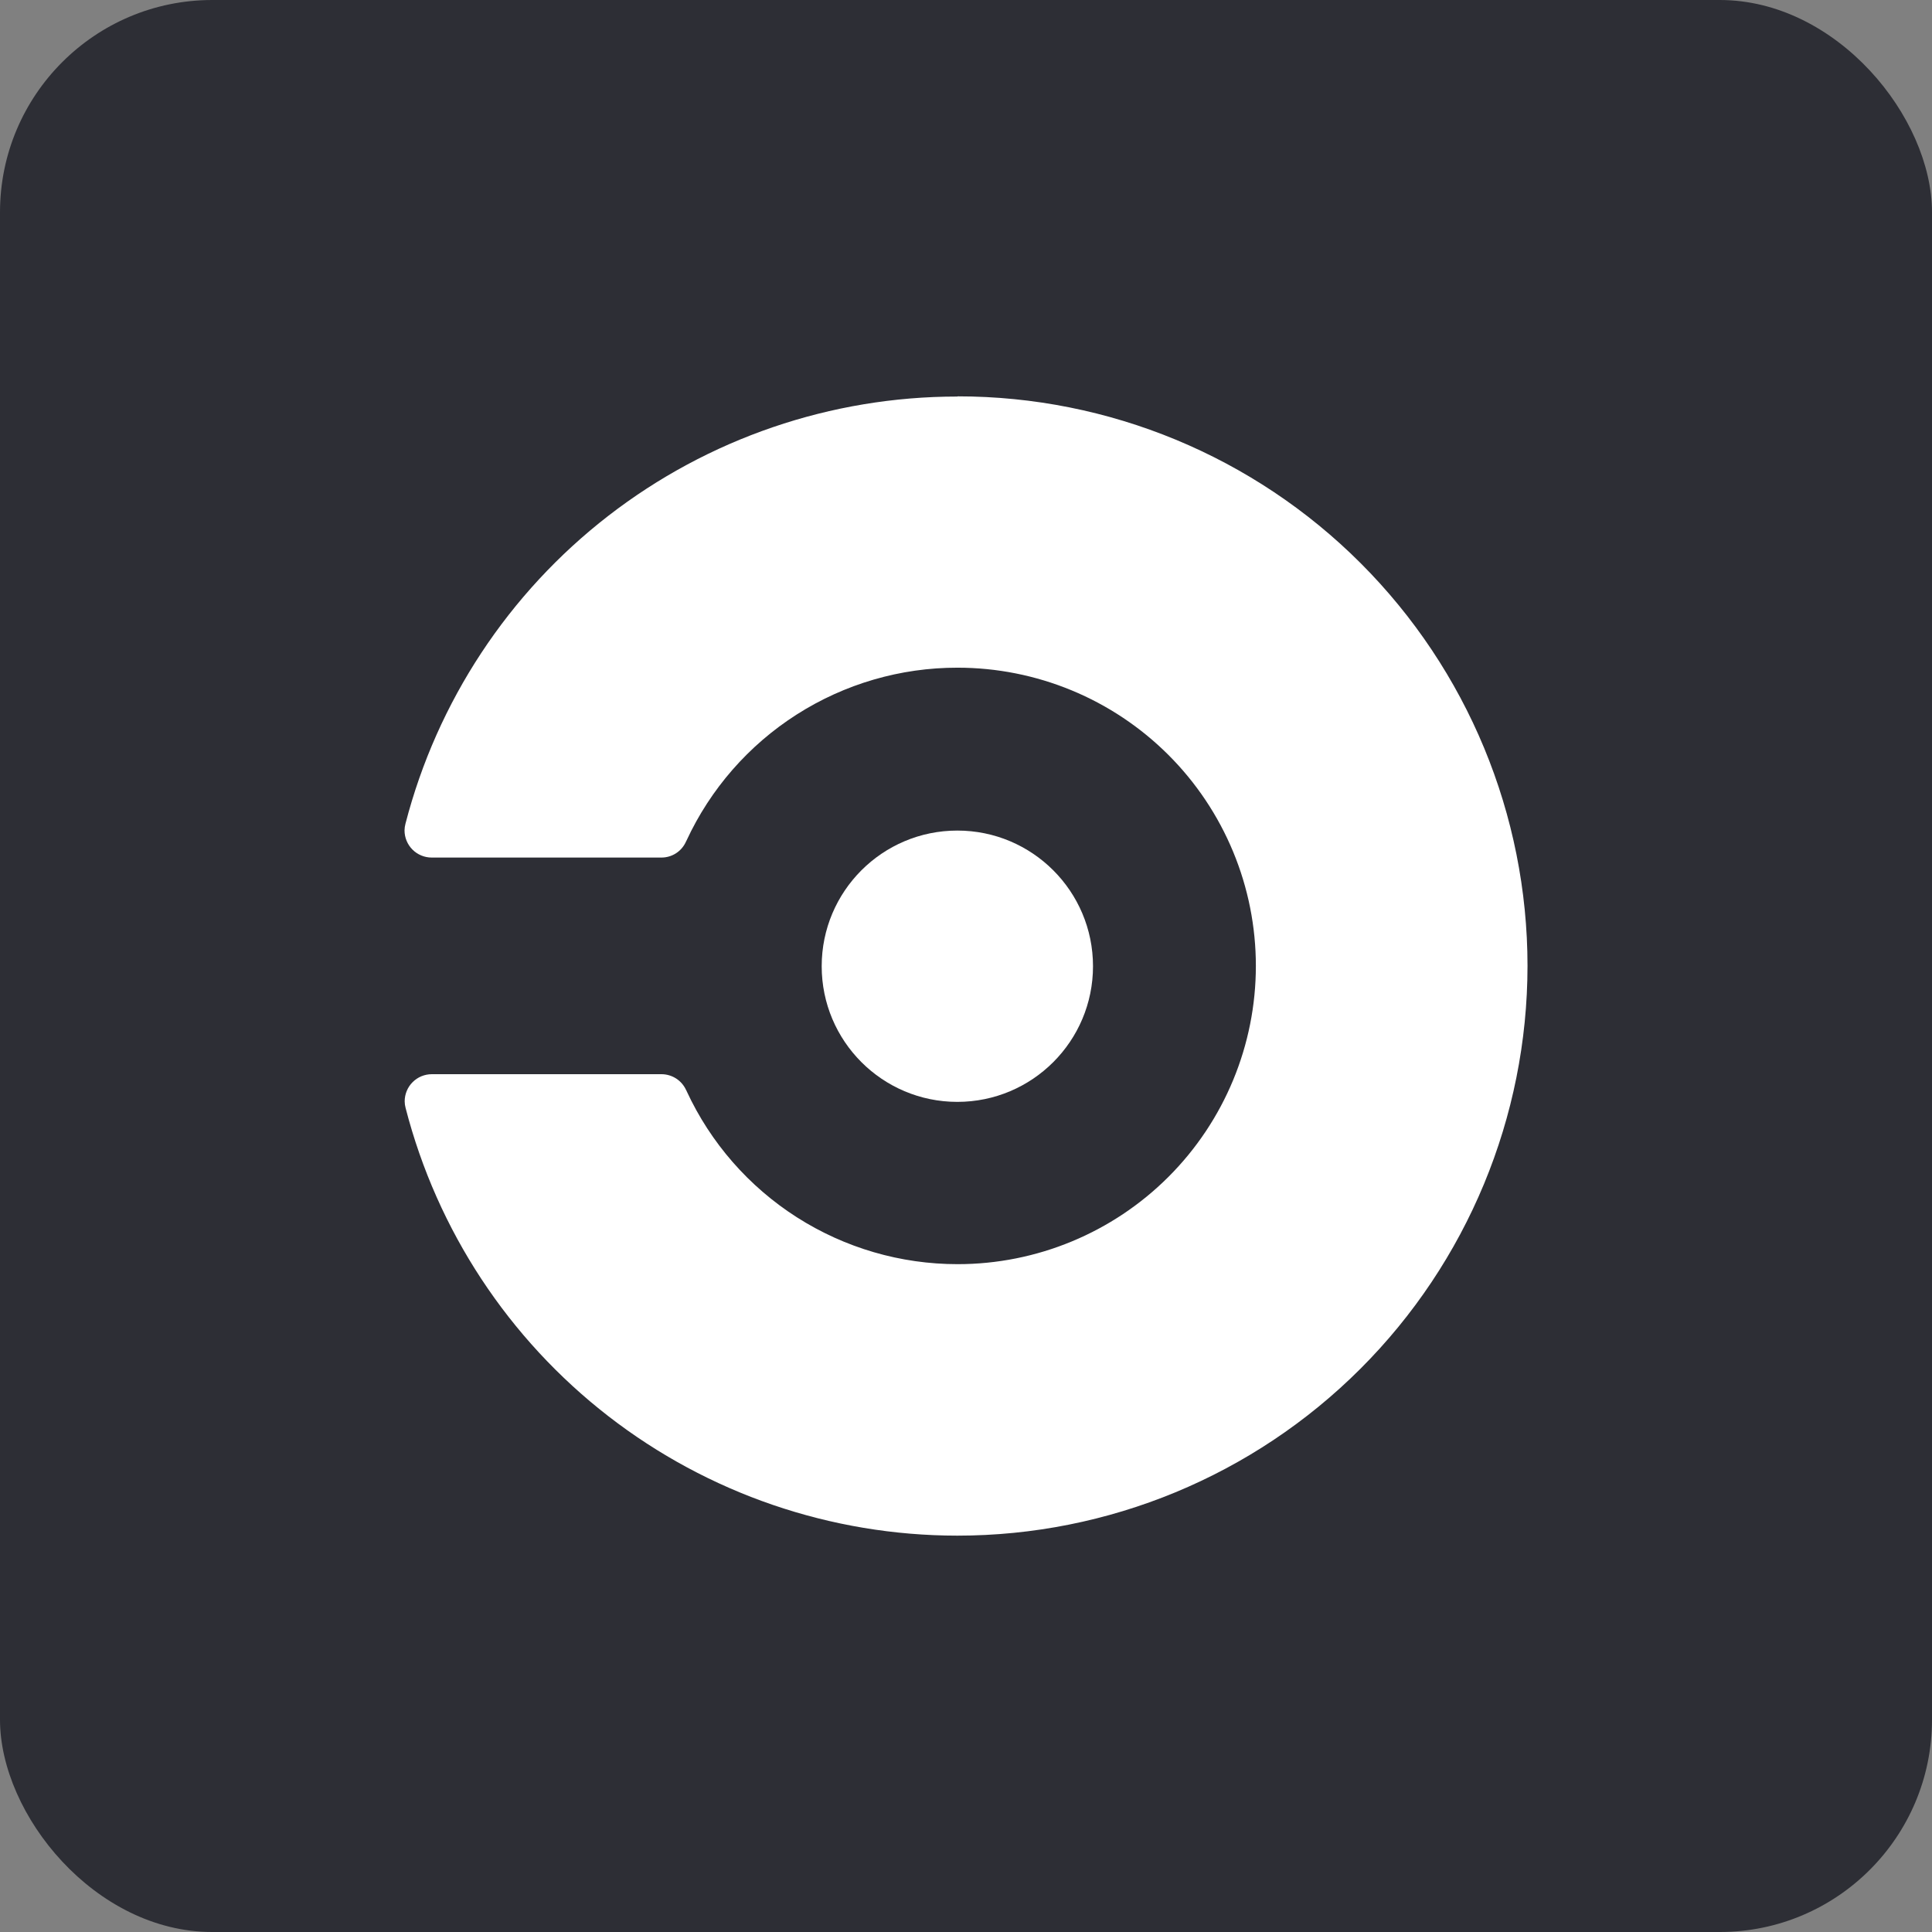 <svg width="91" height="91" viewBox="0 0 91 91" fill="none" xmlns="http://www.w3.org/2000/svg">
<rect x="0" y="0" width="91" height="91" fill="#808080" stroke="none"/>
<g clip-path="url(#clip0_2359_3746)">
<path d="M82.25 0H8.75C3.918 0 0 3.918 0 8.75V82.25C0 87.082 3.918 91 8.75 91H82.25C87.082 91 91 87.082 91 82.25V8.75C91 3.918 87.082 0 82.25 0Z" fill="#2D2E35"/>
<path d="M45.092 51.9C48.621 51.9 51.482 49.039 51.482 45.511C51.482 41.982 48.621 39.121 45.092 39.121C41.564 39.121 38.703 41.982 38.703 45.511C38.703 49.039 41.564 51.9 45.092 51.9Z" fill="white"/>
<path d="M45.085 18.678C39.137 18.678 33.358 20.654 28.654 24.295C23.951 27.936 20.59 33.036 19.099 38.794C19.071 38.898 19.056 39.005 19.054 39.112C19.054 39.452 19.189 39.777 19.428 40.017C19.668 40.257 19.994 40.392 20.333 40.392H31.151C31.396 40.393 31.636 40.323 31.842 40.19C32.048 40.057 32.21 39.867 32.31 39.643L32.334 39.596C33.462 37.16 35.263 35.099 37.524 33.656C39.786 32.212 42.414 31.446 45.097 31.449C46.943 31.448 48.77 31.811 50.475 32.516C52.181 33.221 53.73 34.256 55.036 35.56C56.341 36.865 57.377 38.414 58.083 40.119C58.79 41.824 59.153 43.651 59.153 45.496C59.153 49.222 57.673 52.795 55.039 55.429C52.404 58.064 48.831 59.544 45.106 59.544C42.422 59.545 39.794 58.779 37.532 57.335C35.271 55.891 33.469 53.829 32.342 51.394C32.337 51.376 32.328 51.359 32.317 51.345C32.216 51.122 32.053 50.933 31.848 50.8C31.642 50.668 31.403 50.597 31.159 50.596H20.34C20.172 50.596 20.006 50.629 19.85 50.693C19.695 50.757 19.554 50.852 19.435 50.971C19.316 51.089 19.222 51.23 19.158 51.386C19.094 51.541 19.061 51.707 19.061 51.875C19.062 51.982 19.077 52.087 19.105 52.19C20.591 57.953 23.95 63.058 28.654 66.704C33.358 70.35 39.141 72.329 45.092 72.331C52.211 72.332 59.039 69.506 64.075 64.474C69.111 59.442 71.943 52.616 71.948 45.496C71.947 38.381 69.119 31.557 64.088 26.526C59.056 21.495 52.232 18.669 45.117 18.669L45.085 18.678Z" fill="white"/>
</g>
<defs>
<clipPath id="clip0_2359_3746">
<rect width="91" height="91" rx="10" fill="white"/>
</clipPath>
</defs>
</svg>
